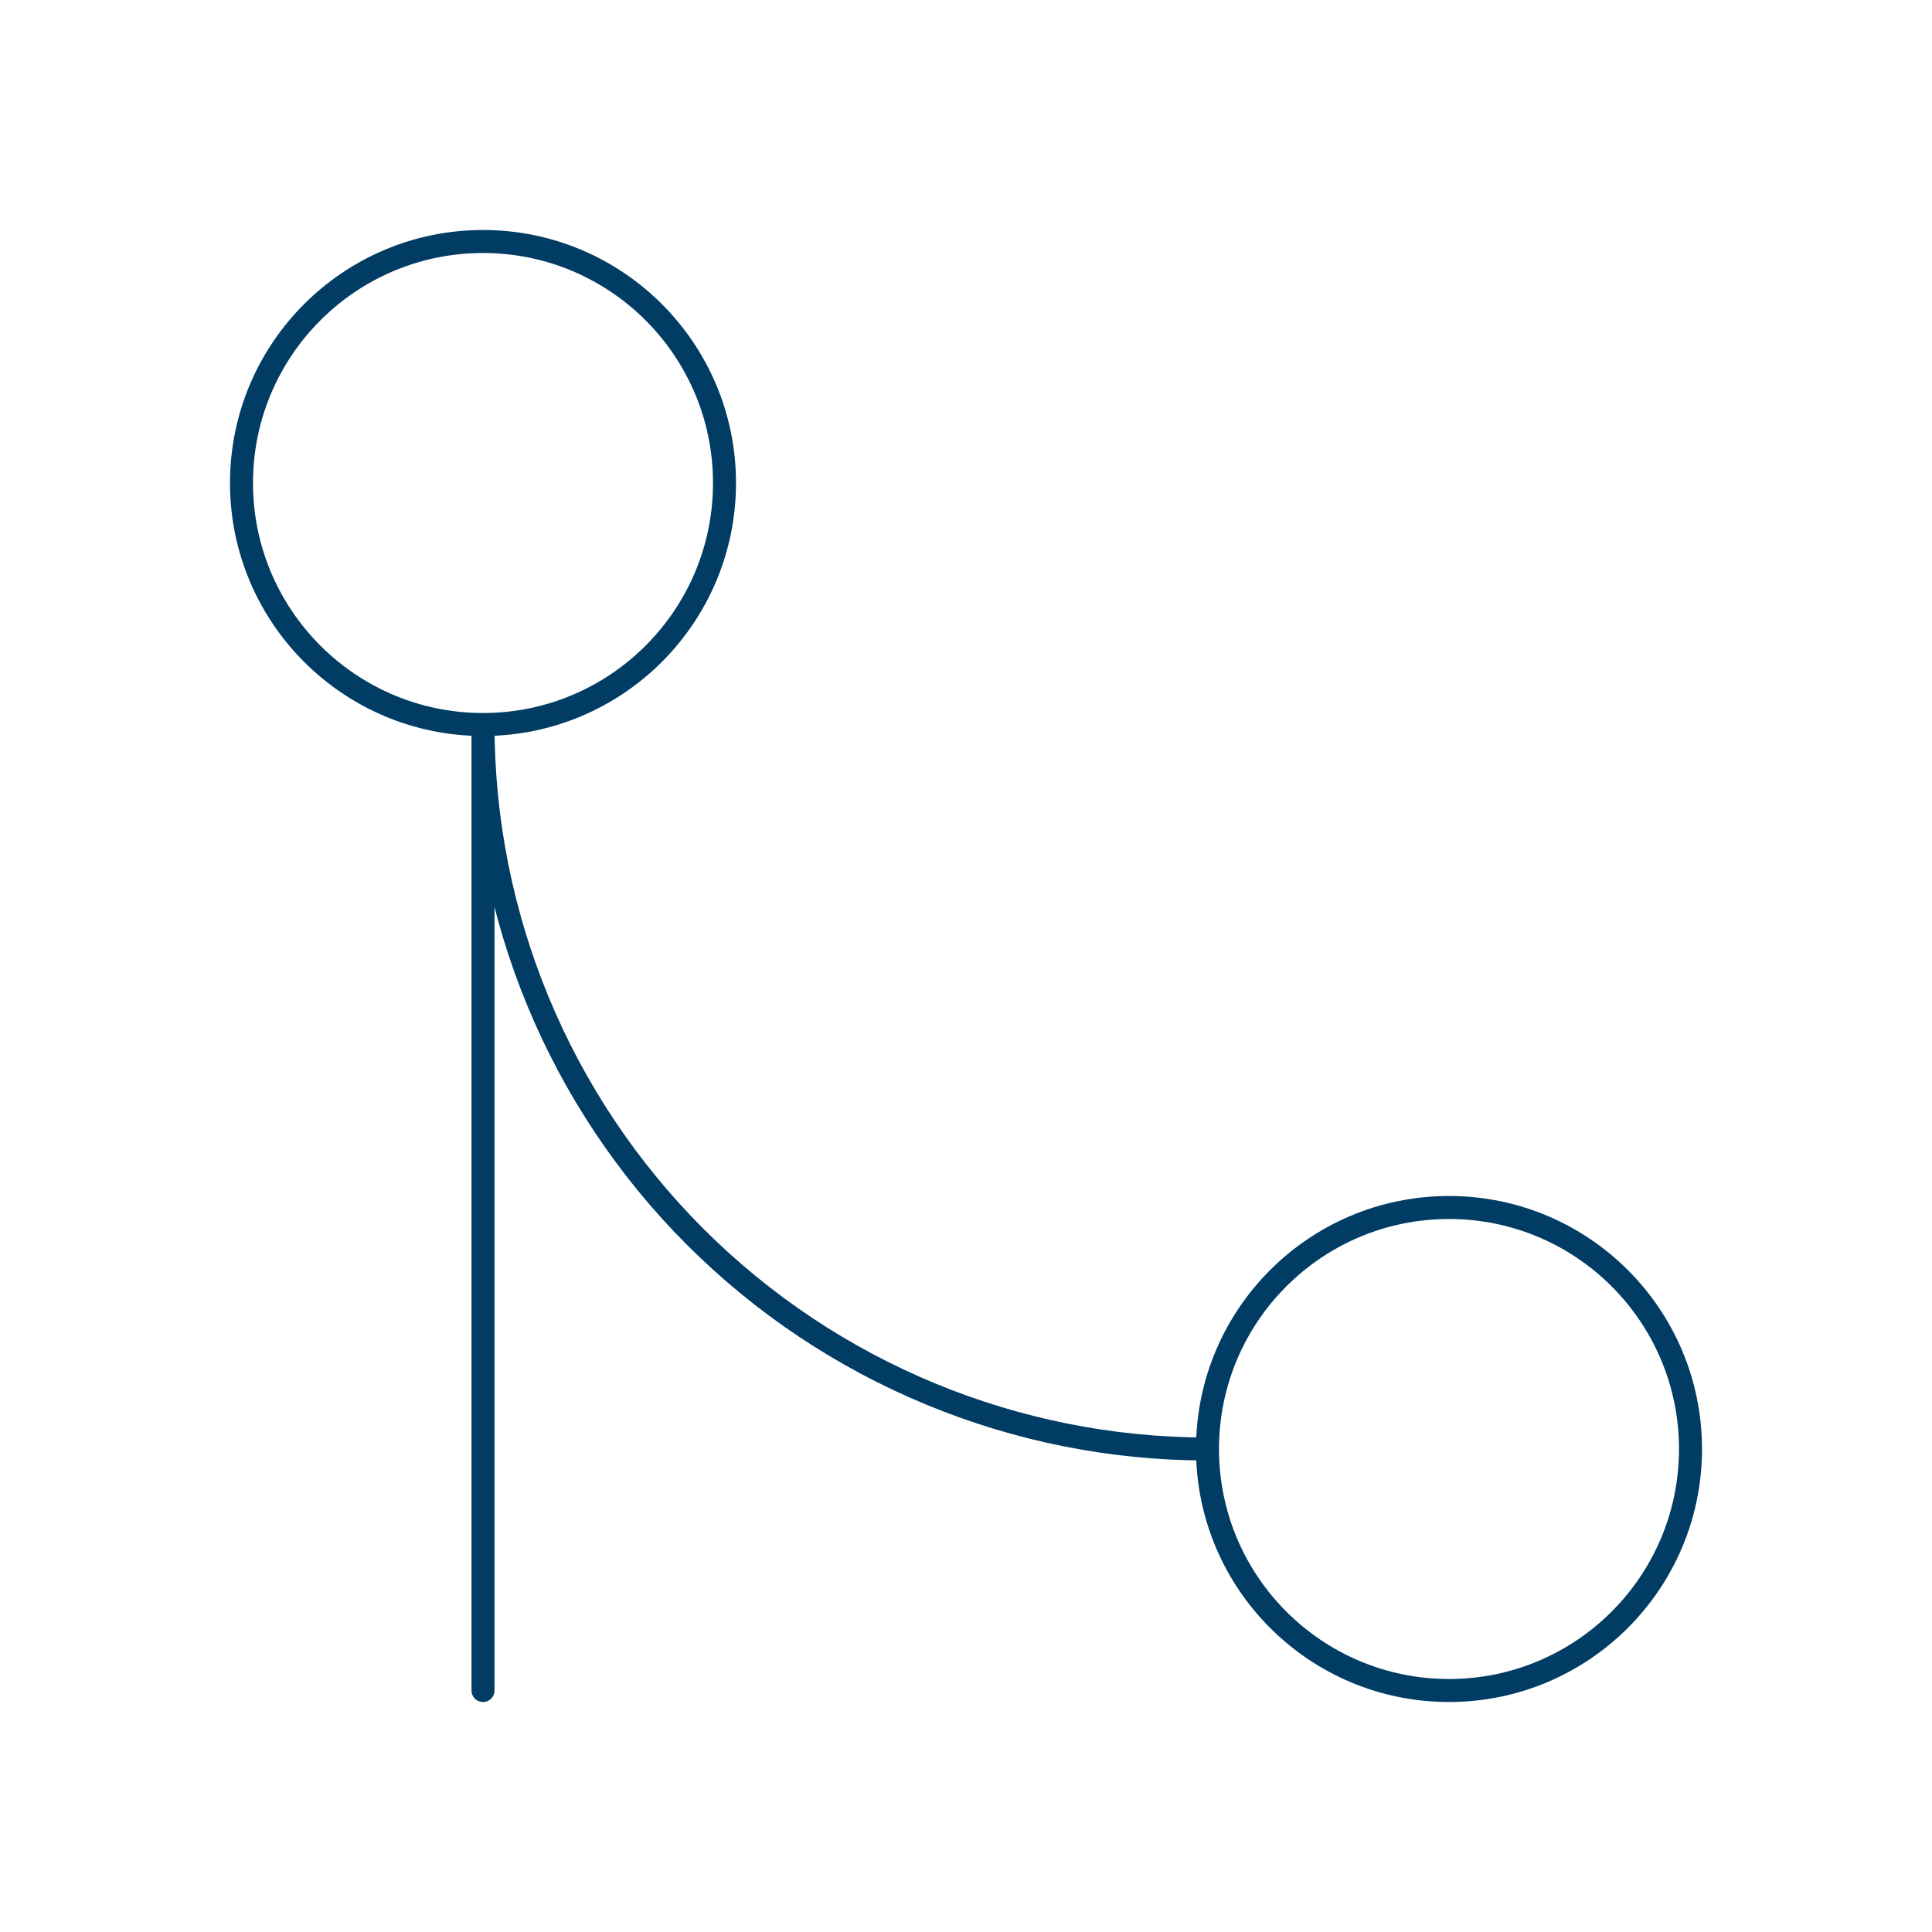 <?xml version="1.0" encoding="UTF-8"?> <svg xmlns="http://www.w3.org/2000/svg" viewBox="0 0 42.00 42.00" data-guides="{&quot;vertical&quot;:[],&quot;horizontal&quot;:[]}"><defs></defs><path fill="none" stroke="#003c64" fill-opacity="1" stroke-width="0.5" stroke-opacity="1" stroke-linecap="round" stroke-linejoin="round" id="tSvgf4ea750296" title="Path 5" d="M26.25 31.5C26.25 34.399 28.6 36.75 31.5 36.75C34.399 36.75 36.75 34.399 36.75 31.5C36.75 28.6 34.399 26.25 31.5 26.25C28.6 26.25 26.25 28.6 26.25 31.5ZM26.25 31.5C22.073 31.5 18.067 29.84 15.113 26.887C12.159 23.933 10.5 19.927 10.5 15.75M10.5 15.75C13.399 15.75 15.75 13.399 15.75 10.5C15.75 7.601 13.399 5.25 10.5 5.25C7.601 5.25 5.25 7.601 5.25 10.5C5.25 13.399 7.601 15.75 10.5 15.75ZM10.5 15.75C10.5 22.75 10.5 29.75 10.5 36.75"></path></svg> 